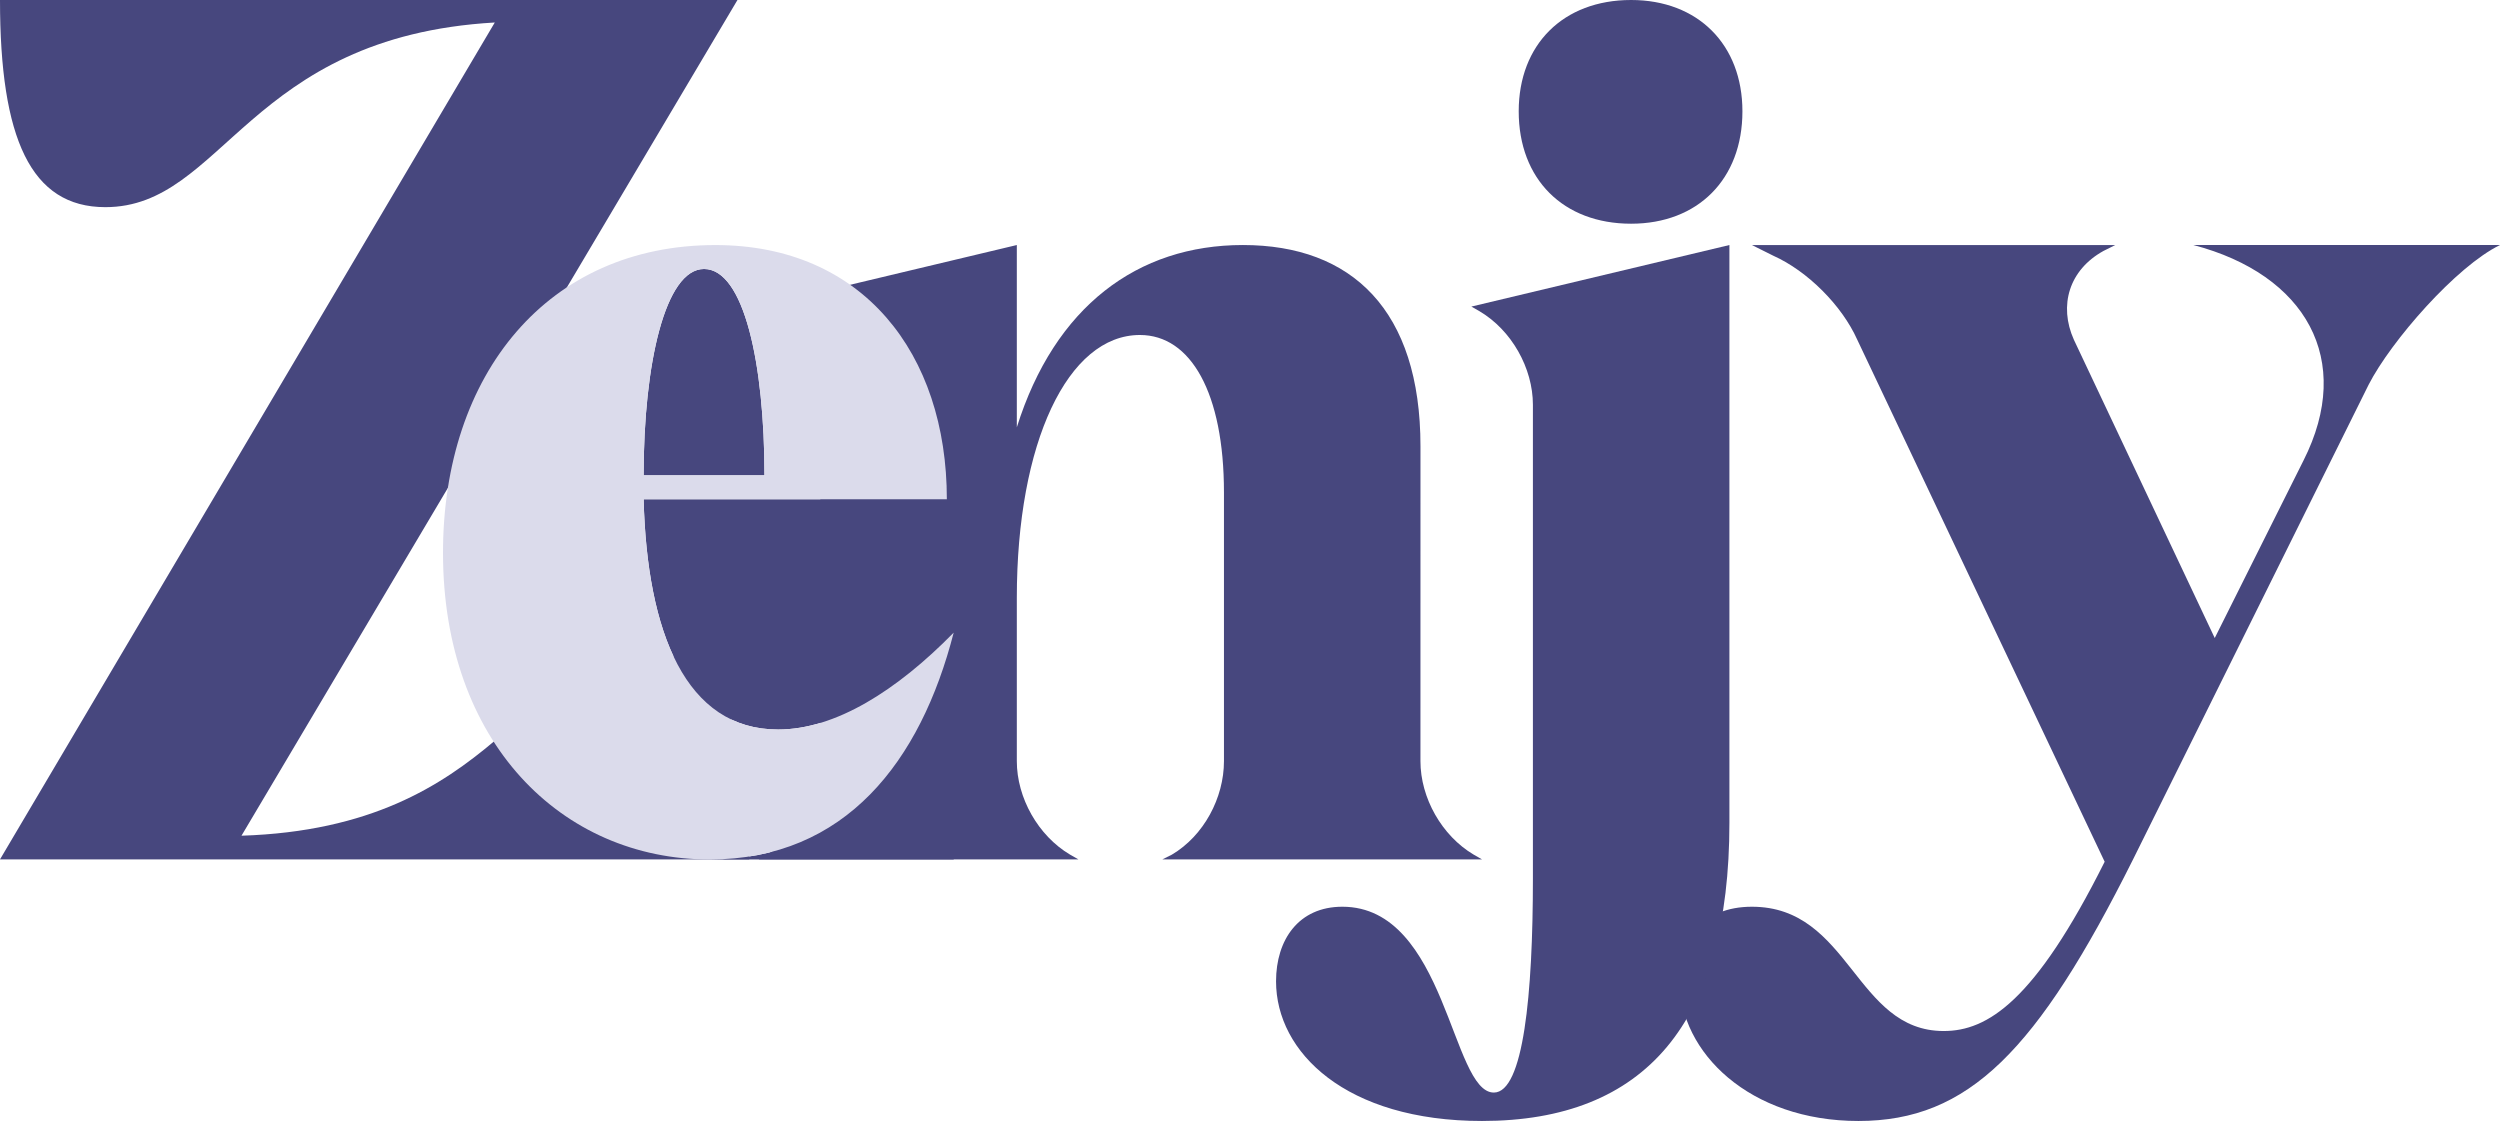 <?xml version="1.0" encoding="UTF-8" standalone="no"?>
<svg
   width="133.999mm"
   height="60.084mm"
   viewBox="0 0 133.999 60.084"
   version="1.1"
   id="svg18670"
   xmlns="http://www.w3.org/2000/svg"
   xmlns:svg="http://www.w3.org/2000/svg">
  <defs
     id="defs15" />
  <g
     id="layer1"
     transform="matrix(0.67,0,0,0.67,-8.6419058e-8,3.7673859e-6)">
    <path
       d="m 165.909,27.178 c -1.231,-2.746 -0.379,-5.587 2.367,-7.102 l 0.947,-0.473 H 140.152 l 1.705,0.852 c 2.746,1.231 5.492,3.977 6.723,6.723 l 19.792,41.761 c -5.587,11.174 -9.375,13.542 -12.879,13.542 -7.102,0 -7.481,-9.943 -15.341,-9.943 -3.977,0 -5.777,2.652 -5.777,5.966 0,5.682 5.587,11.174 14.299,11.174 8.807,0 14.299,-5.587 21.97,-20.928 l 18.845,-37.974 c 1.799,-3.504 7.008,-9.47 10.511,-11.174 h -24.527 c 8.996,2.367 12.879,9.186 8.807,17.235 l -7.102,14.205 z"
       style="font-weight:bold;font-size:94.697px;font-family:Minal;-inkscape-font-specification:'Minal Bold';fill:#47477e;fill-opacity:1;stroke-width:0"
       id="path1791" />
    <path
       id="path1789"
       style="font-weight:bold;font-size:94.697px;font-family:Minal;-inkscape-font-specification:'Minal Bold';fill:#47477e;fill-opacity:1;stroke-width:0"
       d="m 121.496,8.906 c 0,5.429 3.563,8.991 8.991,8.991 5.344,0 8.906,-3.563 8.906,-8.991 0,-5.344 -3.563,-8.906 -8.906,-8.906 -5.429,0 -8.991,3.563 -8.991,8.906 z m -3.125,15.999 c 2.557,1.515 4.261,4.545 4.261,7.481 v 37.879 c 0,9.28 -0.758,17.14 -3.125,17.14 -3.409,0 -3.788,-14.867 -12.121,-14.867 -3.504,0 -5.303,2.652 -5.303,5.966 0,5.682 5.587,11.174 16.477,11.174 13.068,0 19.792,-7.86 19.792,-23.864 V 19.602 l -20.644,4.924 z" />
    <path
       d="m 113.637,35.701 c 0,-10.89 -5.492,-16.099 -14.205,-16.099 -8.428,0 -15.057,4.924 -18.087,14.583 V 19.602 l -20.644,4.924 0.663,0.379 c 2.557,1.515 4.261,4.545 4.261,7.481 v 28.504 c 0,2.936 -1.705,5.966 -4.261,7.481 l -0.663,0.379 h 25.568 l -0.663,-0.379 C 83.049,66.856 81.345,63.826 81.345,60.89 V 47.822 c 0,-12.405 4.072,-21.023 9.848,-21.023 4.072,0 6.723,4.64 6.723,12.595 v 21.496 c 0,2.936 -1.61,5.966 -4.167,7.481 l -0.758,0.379 h 25.568 l -0.663,-0.379 c -2.557,-1.515 -4.261,-4.545 -4.261,-7.481 z"
       style="fill:#47477e;fill-opacity:1;stroke-width:0"
       id="path1787" />
    <path
       d="m 59.943,68.75 c 0,-11.08 -2.462,-16.572 -8.428,-16.572 -9.659,0 -11.458,14.015 -32.197,14.678 L 58.996,-5.6229981e-6 H 1.2898445e-7 C 1.2898445e-7,11.08 2.462,16.572 8.428,16.572 17.898,16.572 19.792,2.936 39.583,1.799 L 1.2898445e-7,68.75 Z"
       id="path1785"
       style="fill:#47477e;fill-opacity:1;stroke-width:0" />
    <g
       id="g1752"
       transform="matrix(0.963,0,0,0.963,91.421,1.717)">
      <path
         id="path1318"
         style="fill:#47477e;fill-opacity:1"
         d="m -15.707,69.617 -20.265,-10e-7 c 11.269,0 17.519,-8.144 20.265,-18.845 z m 8e-6,-18.845 c -4.735,4.83 -9.849,8.049 -14.584,8.049 -7.671,0 -10.89,-8.049 -11.174,-19.129 h 25.19 z m -25.758,-13.068 c 0,-9.28 1.799,-17.14 5.019,-17.14 3.314,0 5.019,7.86 5.019,17.14 z" />
      <path
         d="m -35.499,18.575 c -13.92,0 -22.633,10.701 -22.633,25.568 0,15.72 9.848,25.474 22.159,25.474 11.269,0 17.519,-8.144 20.265,-18.845 -4.735,4.83 -9.848,8.049 -14.583,8.049 -7.67,0 -10.89,-8.049 -11.174,-19.129 h 25.189 c 0,-12.121 -7.008,-21.117 -19.224,-21.117 z m -5.966,19.129 c 0,-9.28 1.799,-17.14 5.019,-17.14 3.314,0 5.019,7.86 5.019,17.14 z"
         id="path1204"
         style="fill:#dbdbeb;fill-opacity:1" />
    </g>
  </g>
</svg>
